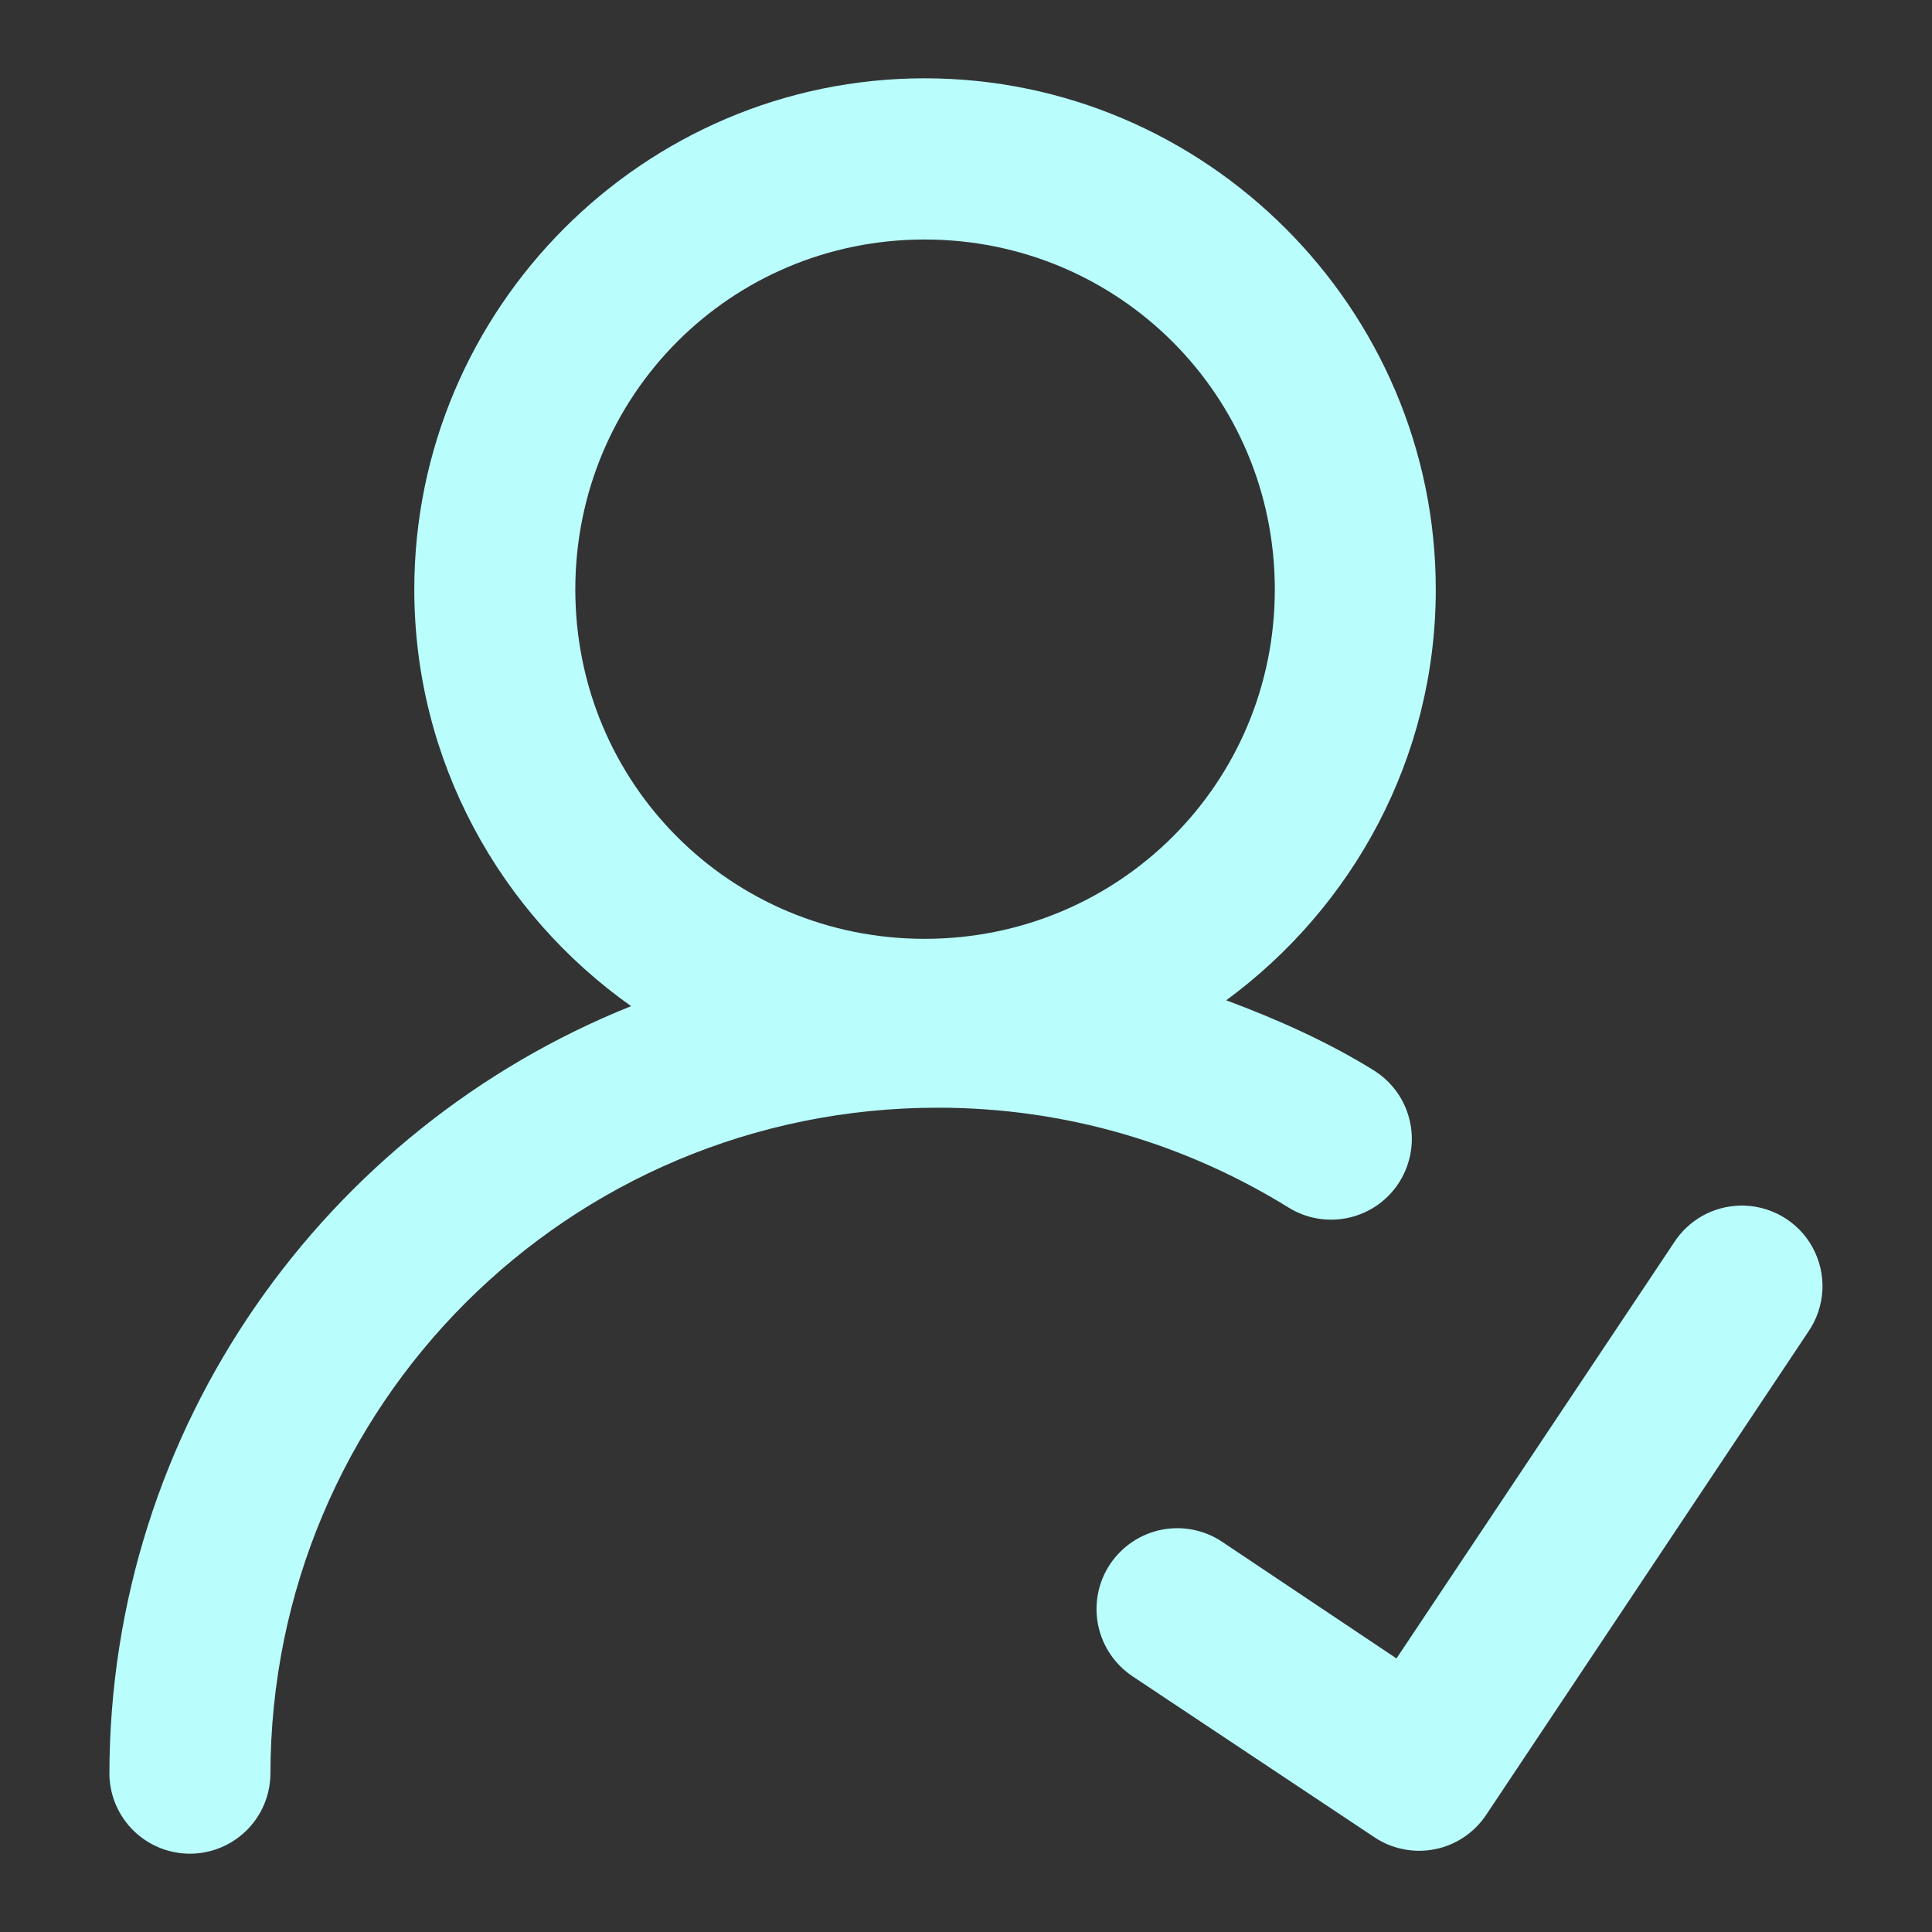 <svg width="32" height="32" viewBox="0 0 32 32" fill="none" xmlns="http://www.w3.org/2000/svg">
<rect x="0" y="0" width="32" height="32" fill="#333333" stroke="none"/>
<path d="M15.315 1.297C10.66 1.297 6.862 5.108 6.862 9.763C6.862 12.609 8.286 15.131 10.453 16.665C5.398 18.69 1.812 23.632 1.812 29.399C1.82 29.747 1.964 30.079 2.213 30.323C2.463 30.566 2.797 30.703 3.146 30.703C3.494 30.703 3.829 30.566 4.078 30.323C4.328 30.079 4.471 29.747 4.479 29.399C4.479 23.279 9.414 18.347 15.534 18.347C17.67 18.347 19.653 18.956 21.341 20C21.491 20.093 21.657 20.156 21.831 20.184C22.004 20.212 22.182 20.206 22.353 20.166C22.524 20.126 22.686 20.052 22.829 19.95C22.971 19.847 23.093 19.717 23.185 19.567C23.277 19.418 23.339 19.251 23.367 19.077C23.396 18.904 23.389 18.726 23.348 18.555C23.308 18.384 23.234 18.222 23.131 18.08C23.027 17.937 22.897 17.817 22.747 17.724C21.987 17.254 21.161 16.885 20.31 16.568C22.407 15.027 23.781 12.553 23.781 9.763C23.781 5.108 19.971 1.297 15.315 1.297ZM15.315 3.967C18.529 3.967 21.115 6.549 21.115 9.763C21.115 12.978 18.529 15.55 15.315 15.55C12.101 15.55 9.529 12.978 9.529 9.763C9.529 6.549 12.101 3.967 15.315 3.967ZM28.81 19.969C28.593 19.976 28.381 20.034 28.192 20.141C28.004 20.248 27.844 20.399 27.727 20.581L23.13 27.469L20.247 25.54C20.101 25.441 19.937 25.373 19.764 25.338C19.592 25.303 19.414 25.303 19.241 25.337C19.068 25.371 18.904 25.439 18.757 25.537C18.611 25.635 18.485 25.761 18.387 25.907C18.289 26.053 18.221 26.218 18.187 26.391C18.153 26.563 18.153 26.741 18.188 26.914C18.223 27.087 18.291 27.251 18.389 27.397C18.488 27.543 18.614 27.669 18.76 27.766L22.768 30.433C22.914 30.53 23.078 30.597 23.25 30.63C23.422 30.664 23.599 30.663 23.77 30.628C23.942 30.594 24.105 30.525 24.251 30.427C24.396 30.329 24.52 30.204 24.617 30.058L29.953 22.055C30.092 21.852 30.172 21.614 30.185 21.368C30.197 21.122 30.14 20.877 30.022 20.661C29.904 20.445 29.728 20.266 29.514 20.144C29.3 20.022 29.056 19.961 28.81 19.969Z" fill="#B9FDFD"/>
</svg>
